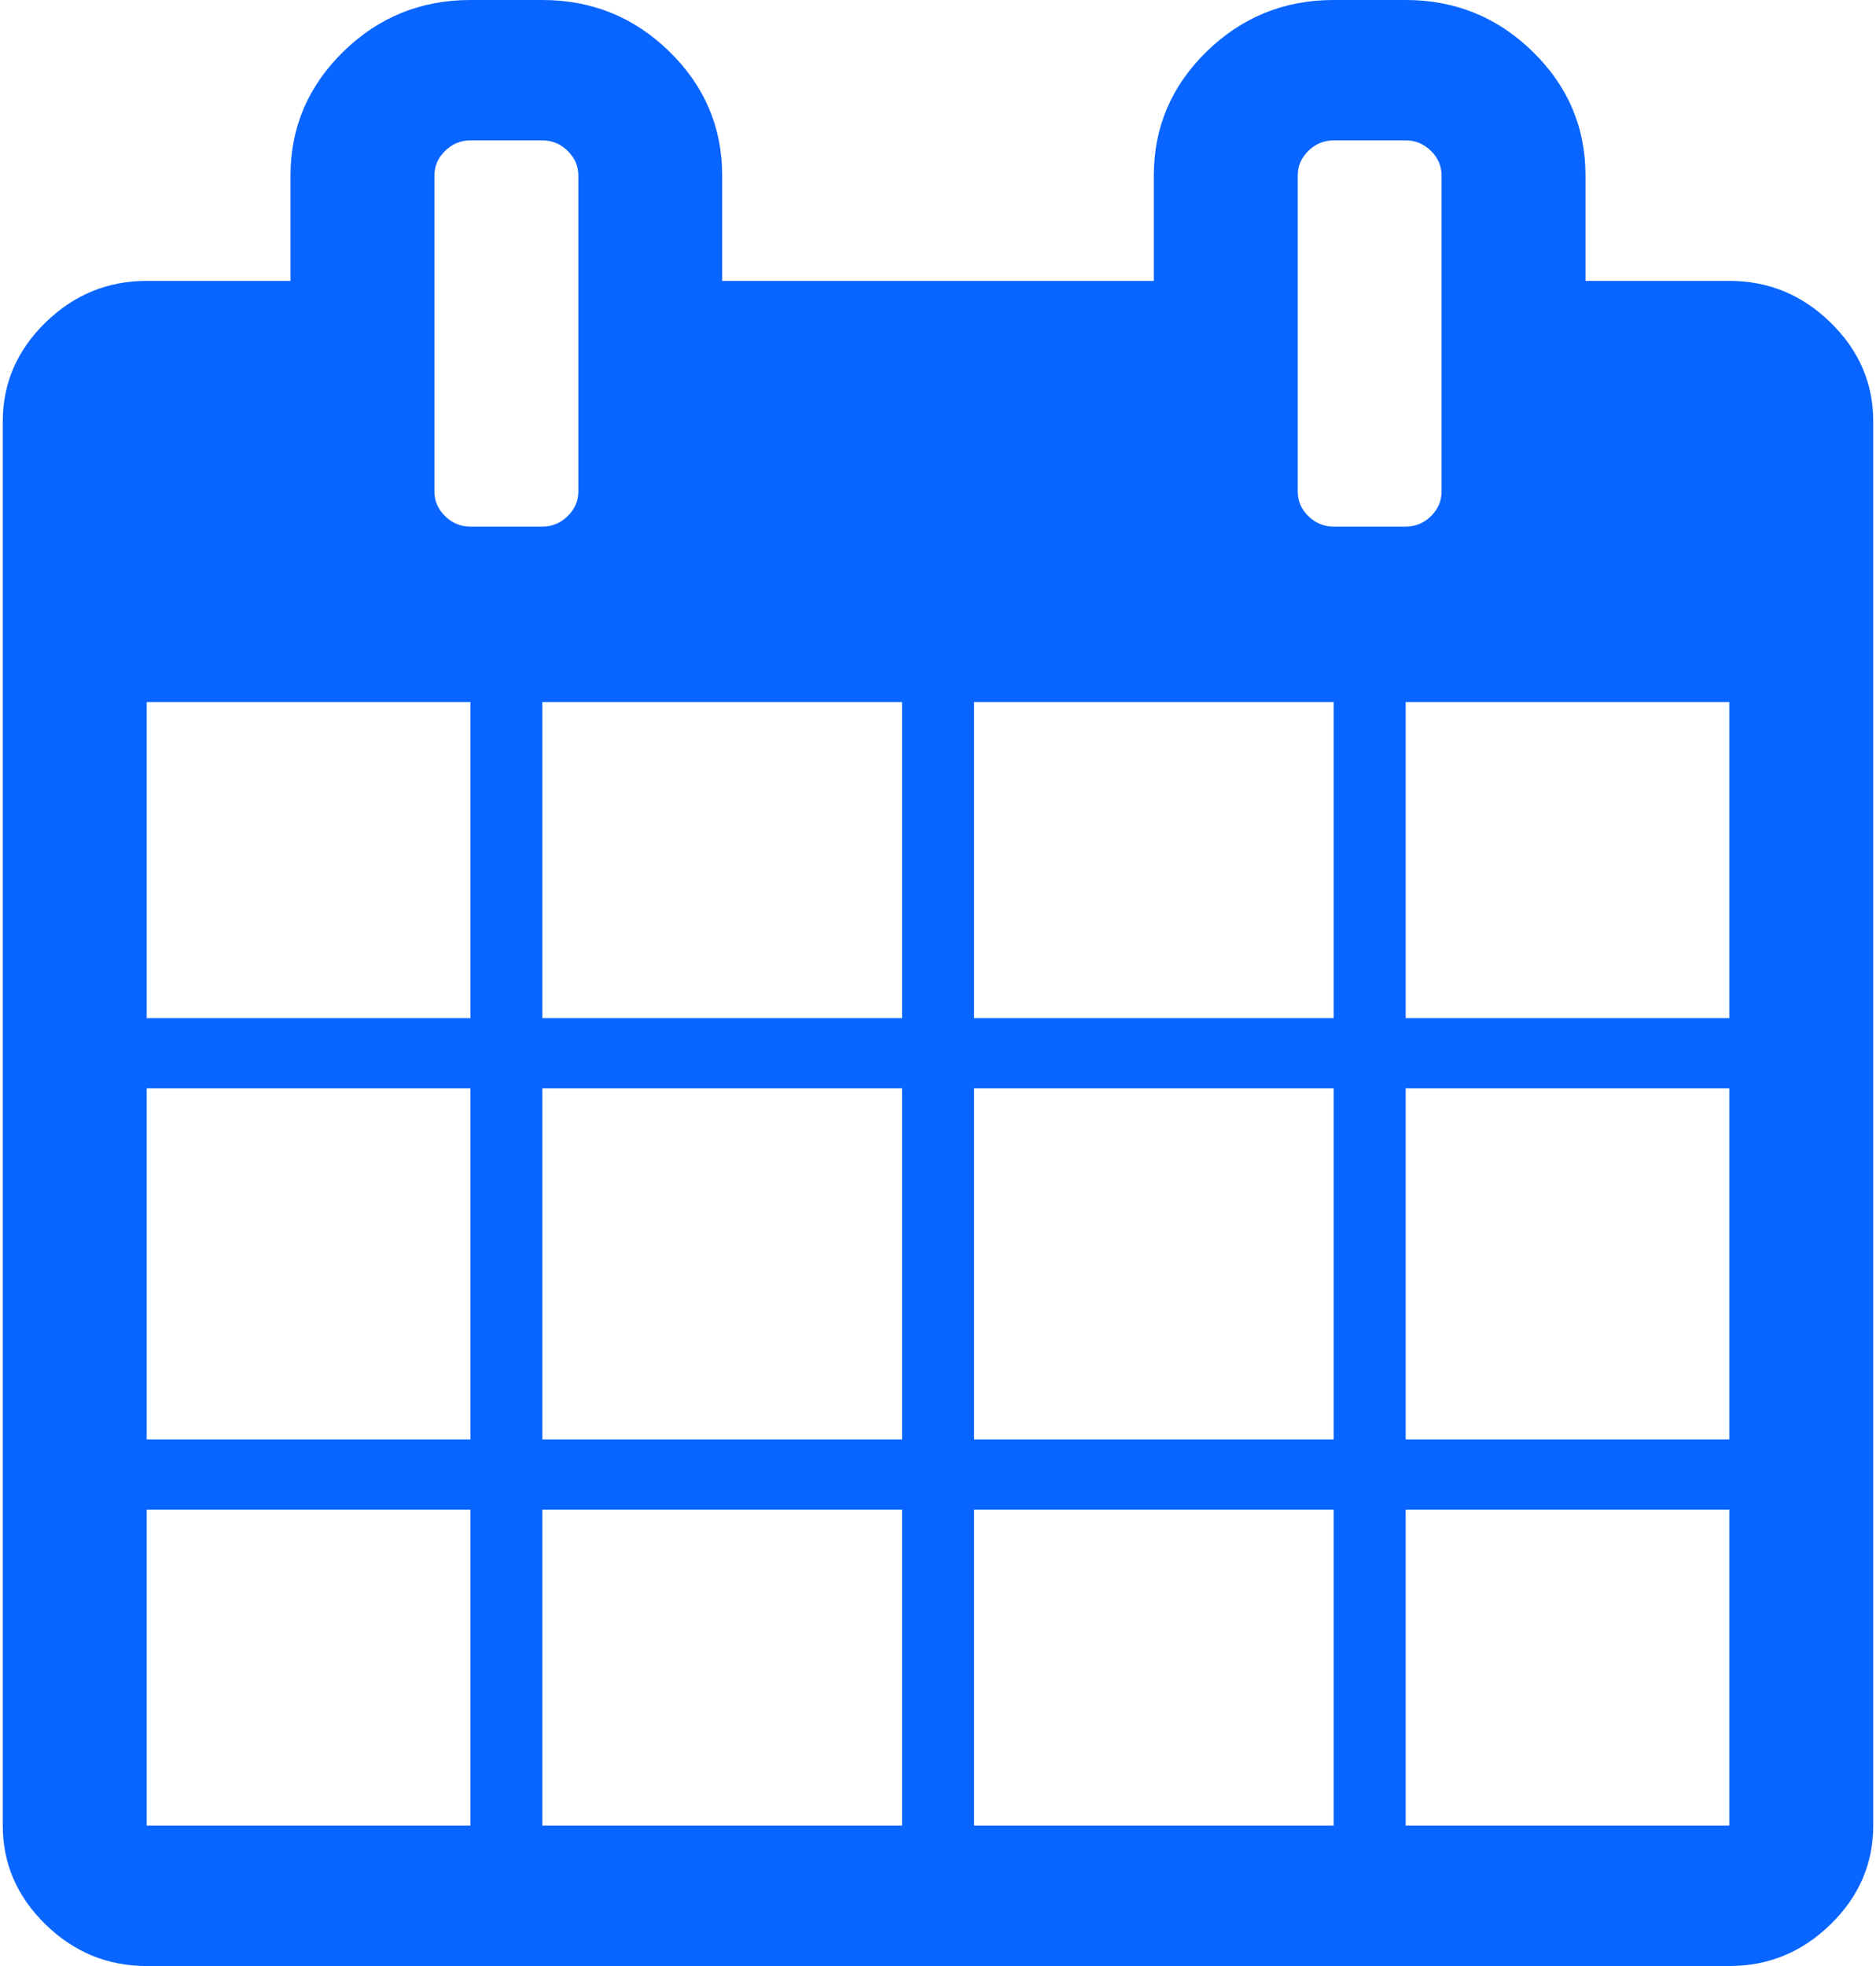 <svg width="21" height="22" viewBox="0 0 21 22" fill="none" xmlns="http://www.w3.org/2000/svg">
<g clip-path="url(#clip0_759_552)">
<path d="M1.642 20.429H5.266V16.893H1.642V20.429ZM6.071 20.429H10.098V16.893H6.071V20.429ZM1.642 16.107H5.266V12.179H1.642V16.107ZM6.071 16.107H10.098V12.179H6.071V16.107ZM1.642 11.393H5.266V7.857H1.642V11.393ZM10.903 20.429H14.929V16.893H10.903V20.429ZM6.071 11.393H10.098V7.857H6.071V11.393ZM15.735 20.429H19.358V16.893H15.735V20.429ZM10.903 16.107H14.929V12.179H10.903V16.107ZM6.474 5.5V1.964C6.474 1.858 6.434 1.766 6.354 1.688C6.274 1.61 6.18 1.571 6.071 1.571H5.266C5.157 1.571 5.062 1.61 4.983 1.688C4.903 1.766 4.863 1.858 4.863 1.964V5.5C4.863 5.606 4.903 5.698 4.983 5.776C5.062 5.854 5.157 5.893 5.266 5.893H6.071C6.18 5.893 6.274 5.854 6.354 5.776C6.434 5.698 6.474 5.606 6.474 5.5ZM15.735 16.107H19.358V12.179H15.735V16.107ZM10.903 11.393H14.929V7.857H10.903V11.393ZM15.735 11.393H19.358V7.857H15.735V11.393ZM16.137 5.5V1.964C16.137 1.858 16.097 1.766 16.018 1.688C15.938 1.61 15.844 1.571 15.735 1.571H14.929C14.82 1.571 14.726 1.61 14.646 1.688C14.566 1.766 14.527 1.858 14.527 1.964V5.5C14.527 5.606 14.566 5.698 14.646 5.776C14.726 5.854 14.82 5.893 14.929 5.893H15.735C15.844 5.893 15.938 5.854 16.018 5.776C16.097 5.698 16.137 5.606 16.137 5.5ZM20.969 4.714V20.429C20.969 20.854 20.81 21.223 20.491 21.534C20.172 21.845 19.795 22 19.358 22H1.642C1.206 22 0.828 21.845 0.509 21.534C0.191 21.223 0.031 20.854 0.031 20.429V4.714C0.031 4.289 0.191 3.92 0.509 3.609C0.828 3.298 1.206 3.143 1.642 3.143H3.252V1.964C3.252 1.424 3.45 0.962 3.844 0.577C4.238 0.192 4.712 0 5.266 0H6.071C6.625 0 7.099 0.192 7.493 0.577C7.887 0.962 8.084 1.424 8.084 1.964V3.143H12.916V1.964C12.916 1.424 13.113 0.962 13.507 0.577C13.902 0.192 14.376 0 14.929 0H15.735C16.288 0 16.762 0.192 17.156 0.577C17.551 0.962 17.748 1.424 17.748 1.964V3.143H19.358C19.795 3.143 20.172 3.298 20.491 3.609C20.81 3.92 20.969 4.289 20.969 4.714Z" fill="#0865FF"/>
</g>
<defs>
<clipPath id="clip0_759_552">
<rect width="21" height="22" fill="white" transform="matrix(1 0 0 -1 0 22)"/>
</clipPath>
</defs>
</svg>
